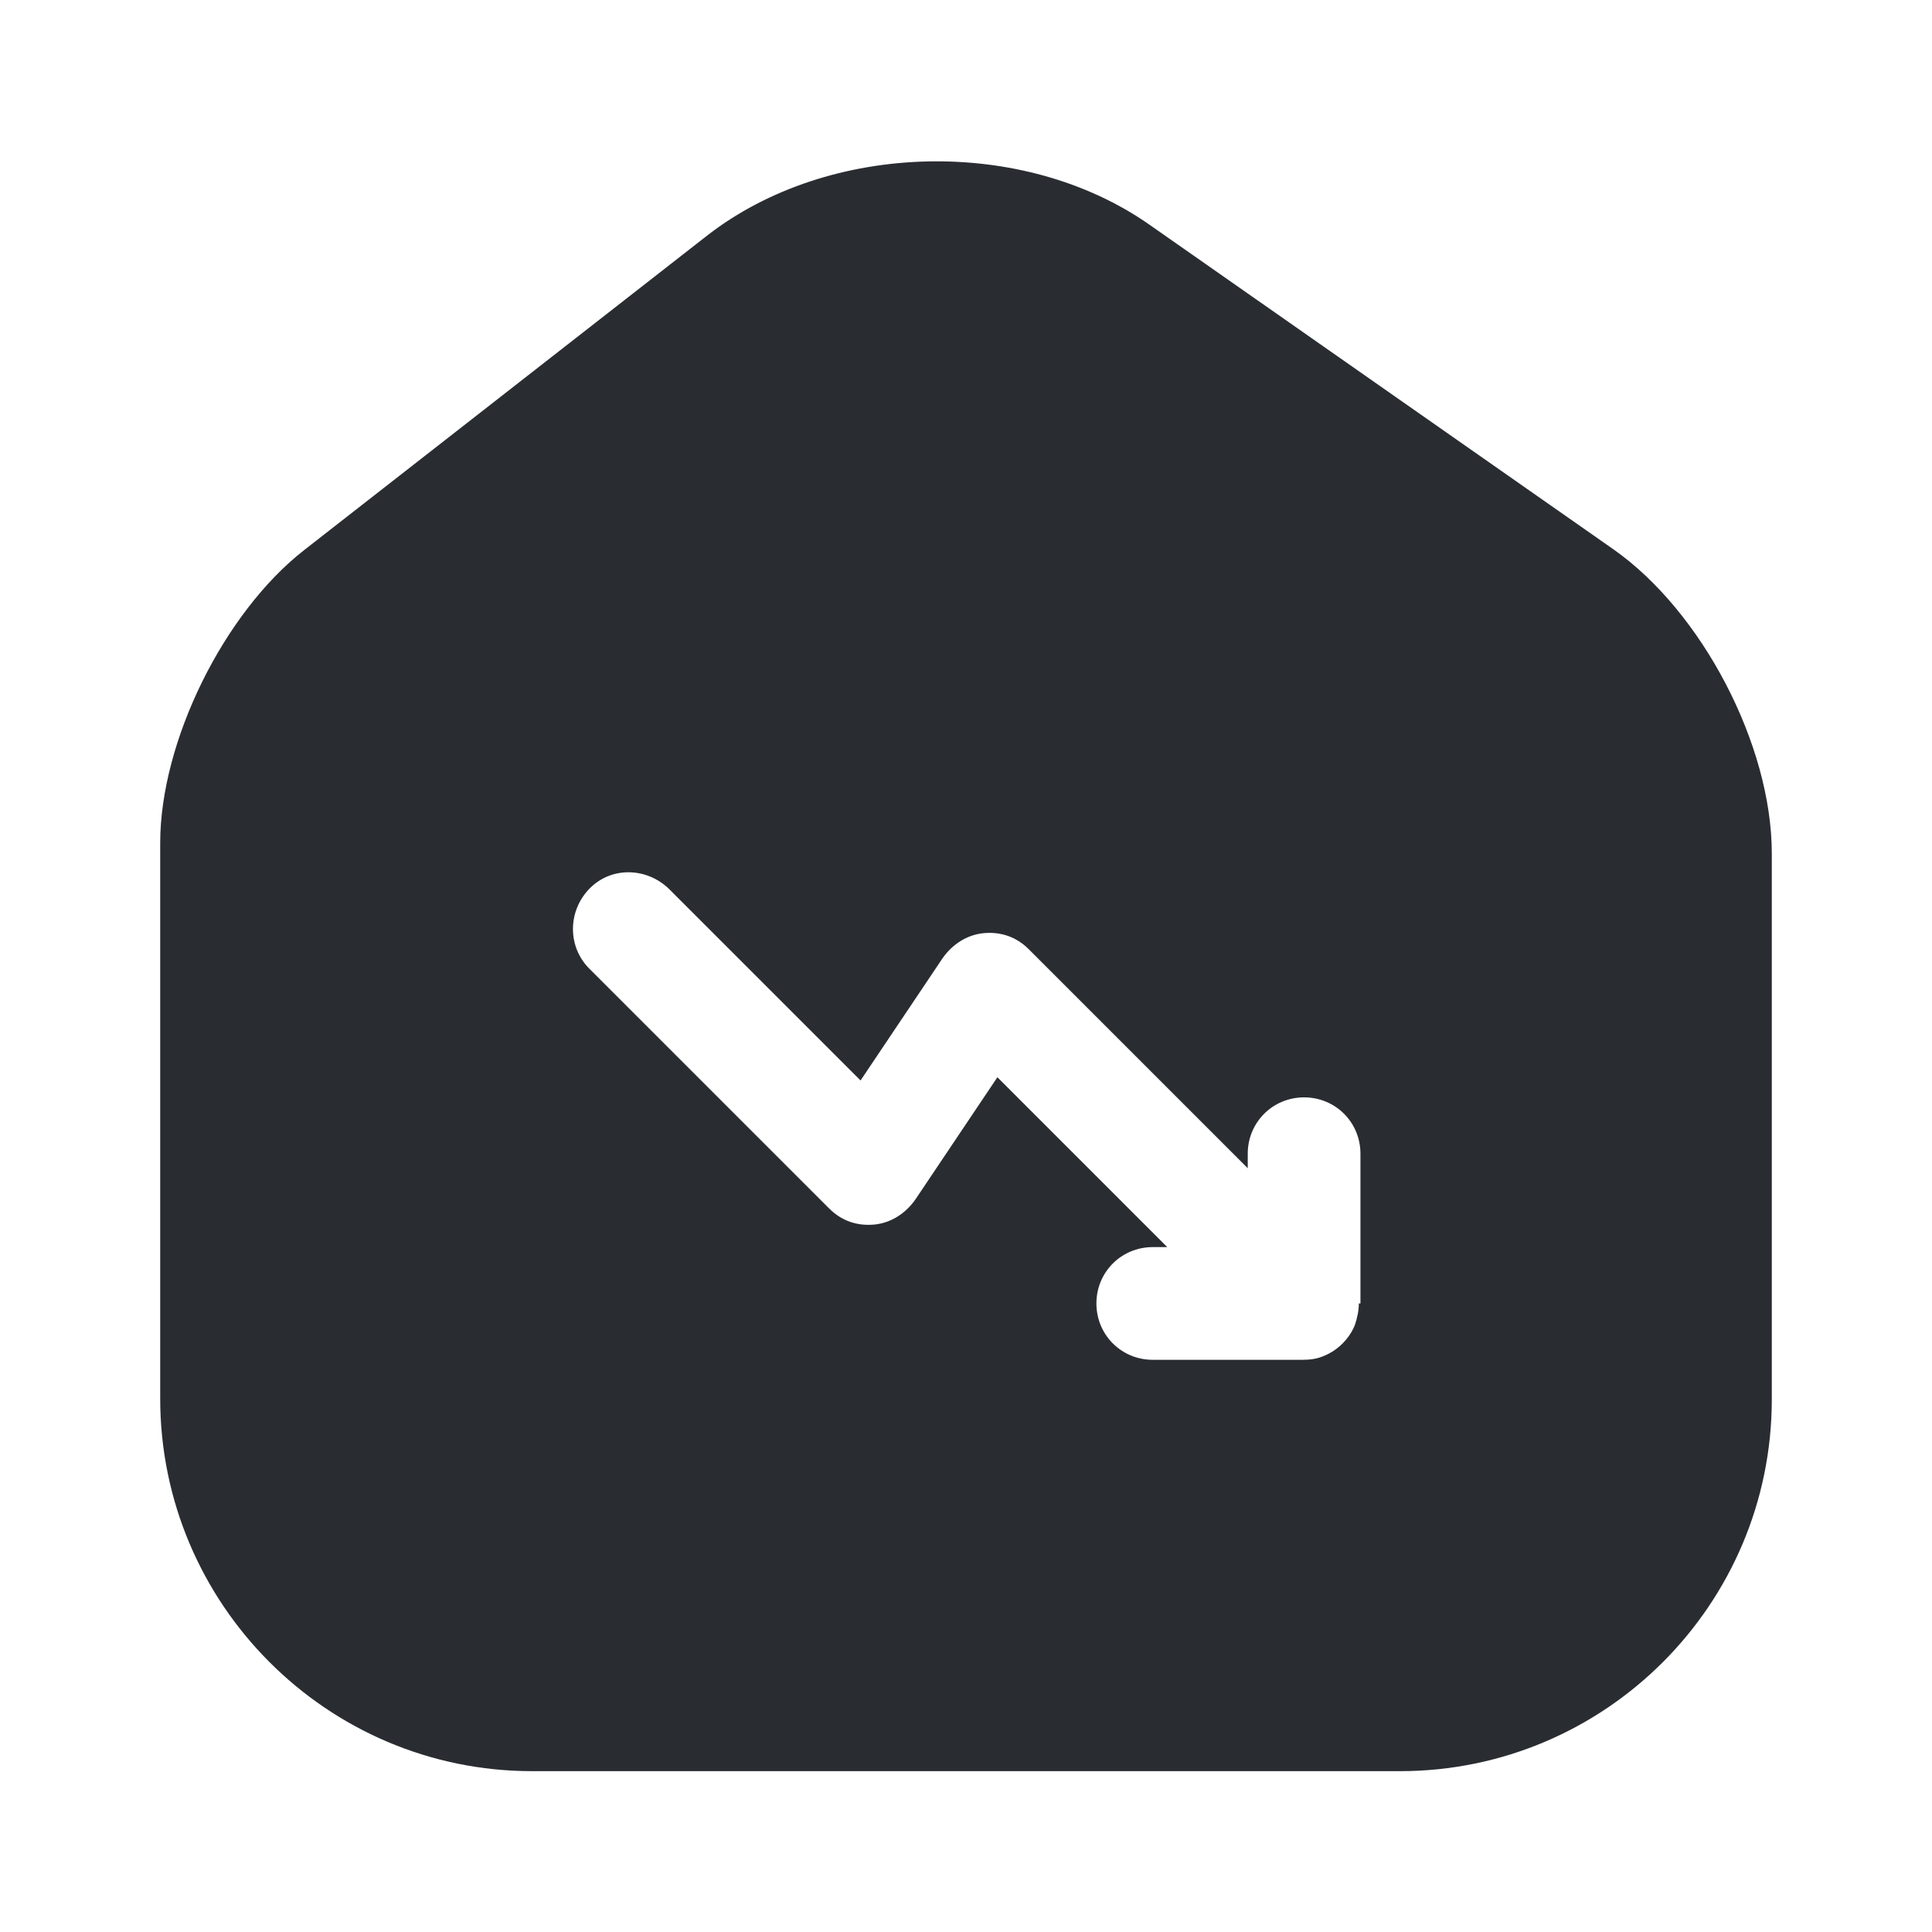 <?xml version="1.0" encoding="utf-8"?>
<svg width="800px" height="800px" viewBox="0 0 24 24" fill="none" xmlns="http://www.w3.org/2000/svg">
<path d="M20.04 6.822L14.28 2.792C12.71 1.692 10.3 1.752 8.79 2.922L3.78 6.832C2.78 7.612 1.99 9.212 1.99 10.472V17.372C1.99 19.922 4.06 22.002 6.61 22.002H17.39C19.94 22.002 22.01 19.932 22.01 17.382V10.602C22.01 9.252 21.14 7.592 20.04 6.822ZM16.88 16.192C16.88 16.282 16.86 16.372 16.83 16.462C16.76 16.632 16.62 16.772 16.45 16.842C16.36 16.882 16.27 16.892 16.18 16.892H14.32C13.93 16.892 13.62 16.582 13.62 16.192C13.62 15.802 13.93 15.492 14.32 15.492H14.5L12.39 13.382L11.37 14.902C11.25 15.072 11.07 15.192 10.86 15.212C10.64 15.232 10.45 15.162 10.3 15.012L7.32 12.032C7.05 11.762 7.05 11.322 7.32 11.042C7.59 10.762 8.03 10.772 8.31 11.042L10.69 13.422L11.71 11.902C11.83 11.732 12.01 11.612 12.22 11.592C12.44 11.572 12.63 11.642 12.78 11.792L15.5 14.512V14.332C15.5 13.942 15.81 13.632 16.2 13.632C16.59 13.632 16.9 13.942 16.9 14.332V16.192H16.88Z" fill="#292D32"/>
</svg>